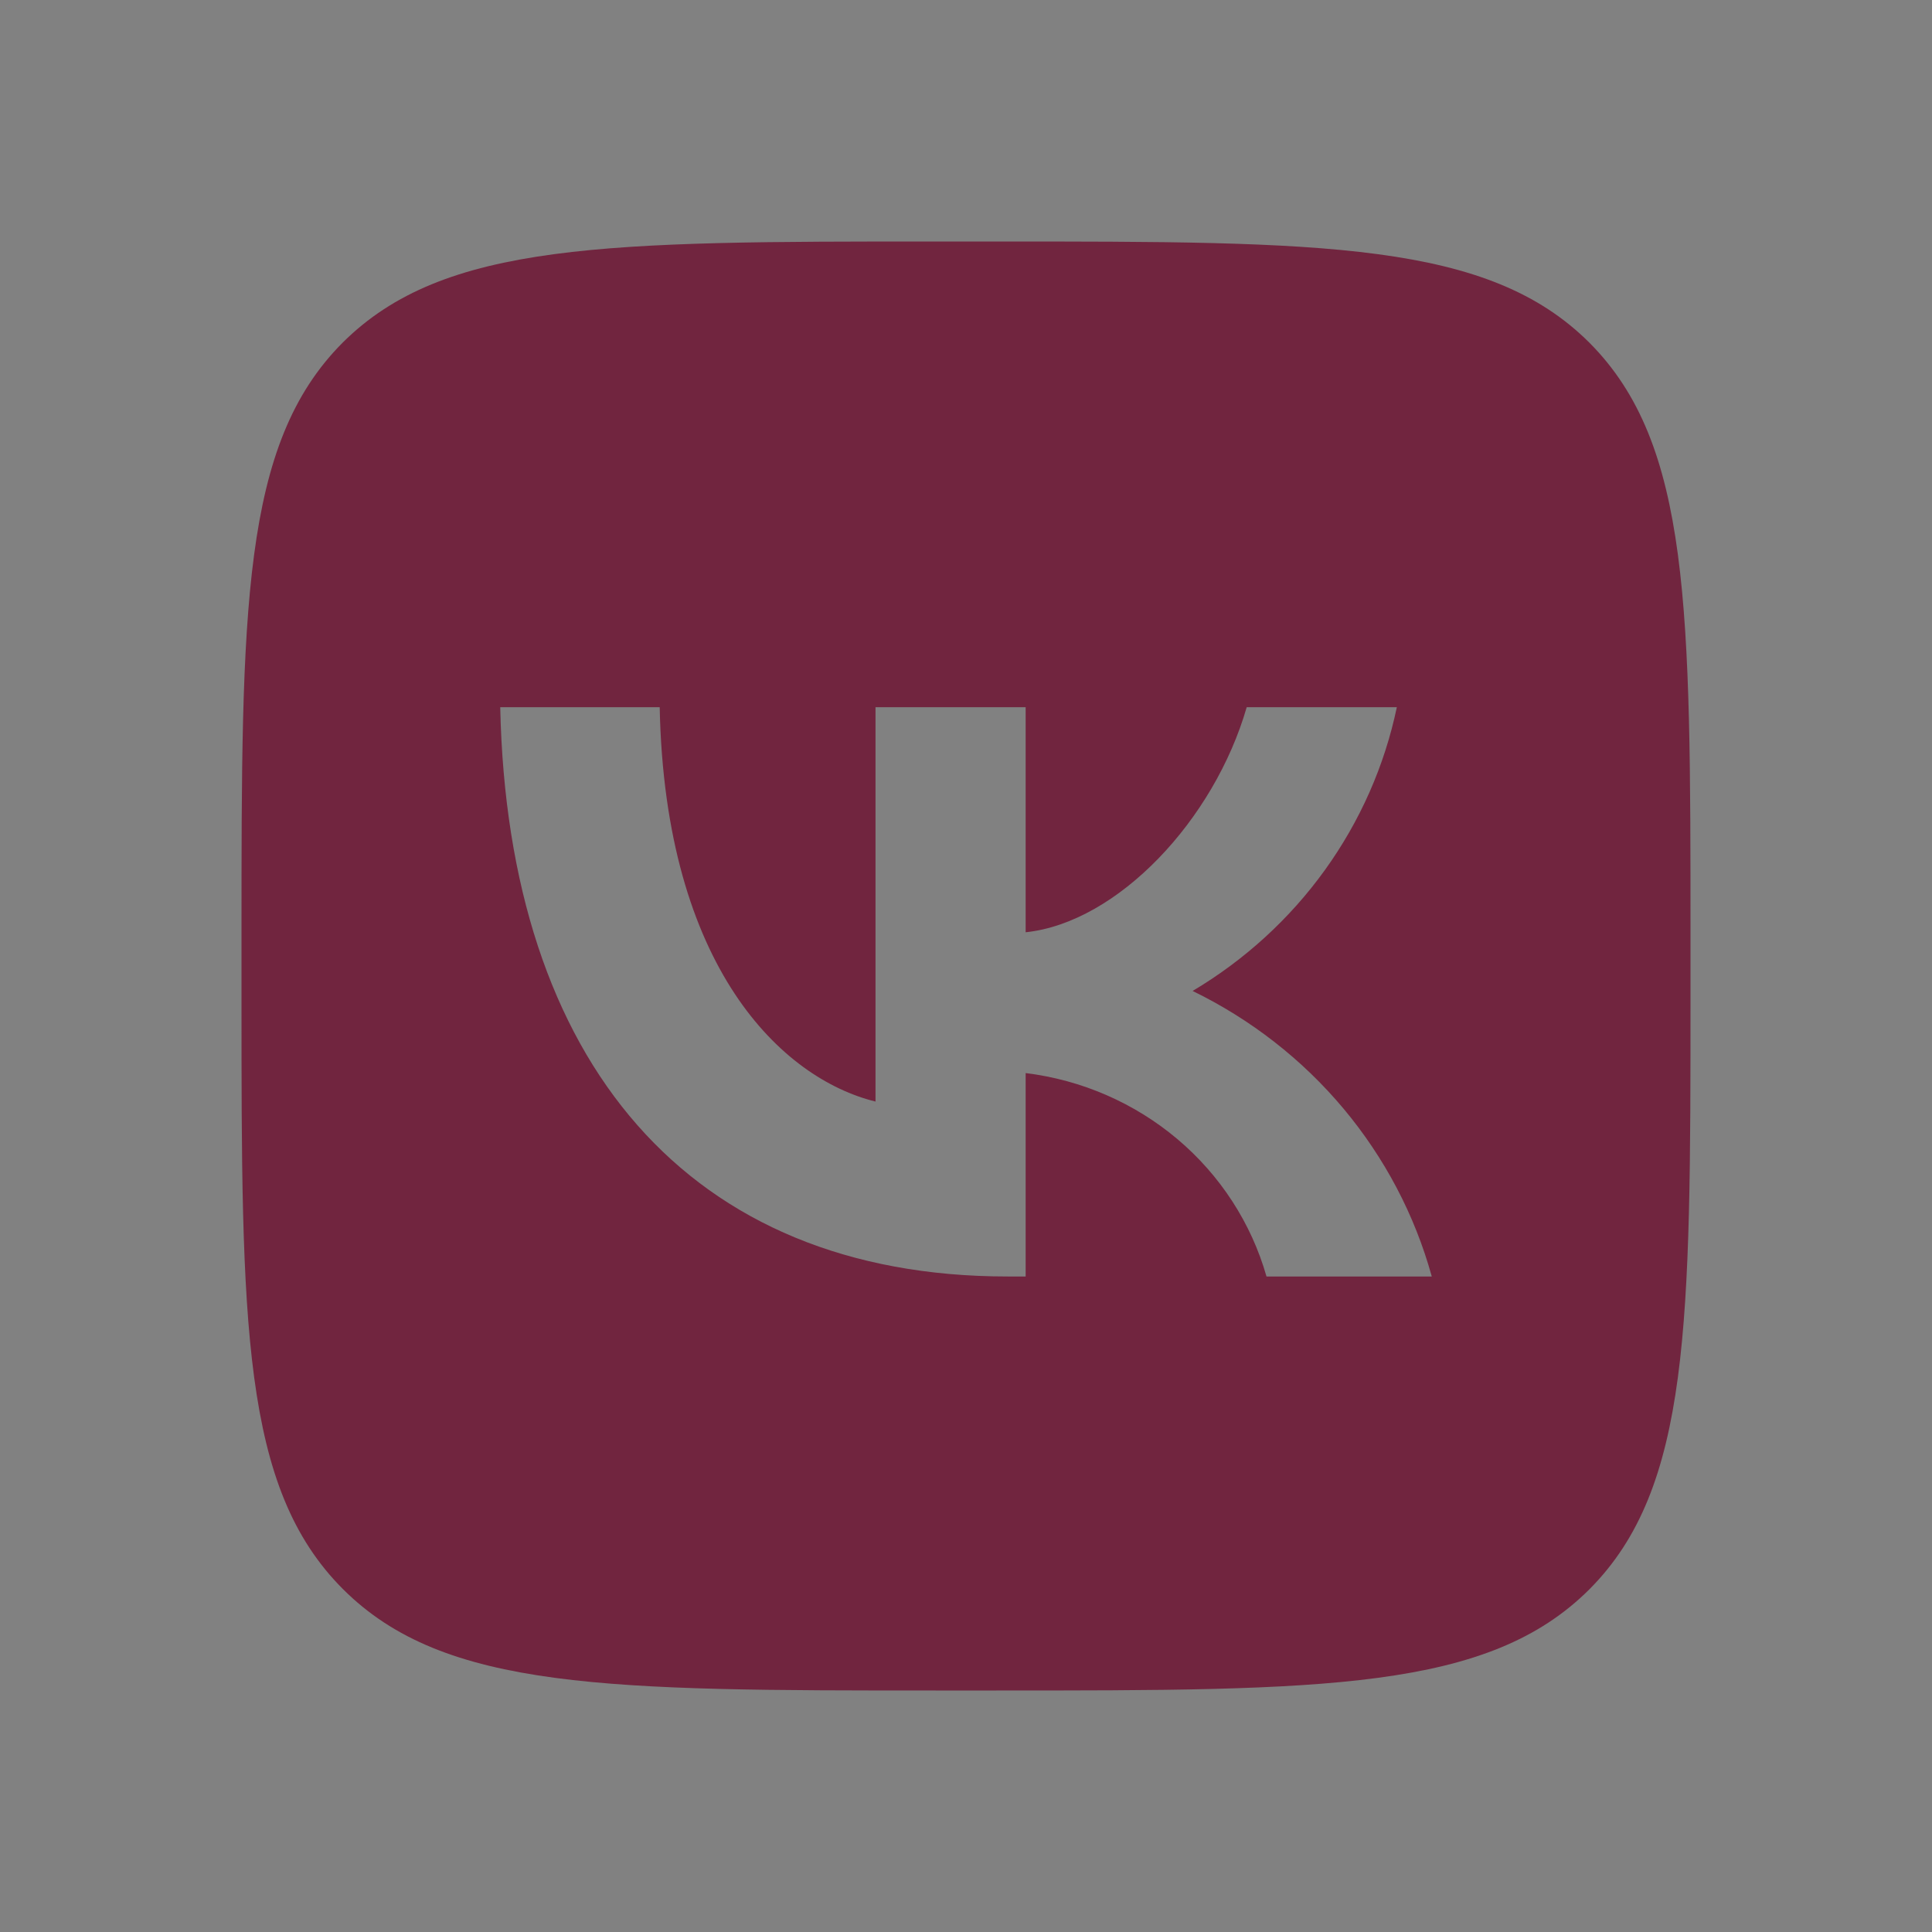 <?xml version="1.0" encoding="UTF-8"?> <svg xmlns="http://www.w3.org/2000/svg" width="24" height="24" viewBox="0 0 24 24" fill="none"><rect x="0" y="0" width="24" height="24" fill="#808080" stroke="none"/><path d="M24 0V24H0V0H24Z" fill="white" fill-opacity="0.01"></path><path fill-rule="evenodd" clip-rule="evenodd" d="M12.375 21H11.625C7.56 21 5.52 21 4.26 19.74C3 18.48 3 16.44 3 12.39V11.625C3 7.56 3 5.52 4.253 4.26C5.513 3 7.545 3 11.625 3H12.375C16.448 3 18.488 3 19.747 4.26C21 5.52 21 7.56 21 11.61V12.375C21 16.44 21 18.48 19.747 19.74C18.488 21 16.455 21 12.375 21ZM6.214 8.785C6.308 13.202 8.563 15.857 12.517 15.857H12.741V13.33C13.438 13.416 14.094 13.701 14.627 14.151C15.159 14.6 15.544 15.194 15.733 15.857H17.786C17.575 15.093 17.201 14.383 16.689 13.771C16.177 13.16 15.538 12.662 14.815 12.31C15.463 11.925 16.023 11.413 16.459 10.807C16.896 10.2 17.2 9.512 17.352 8.785H15.487C15.083 10.187 13.883 11.461 12.741 11.581V8.785H10.876V13.684C9.72 13.4 8.26 12.027 8.195 8.785H6.214Z" fill="#71253F"></path></svg> 
